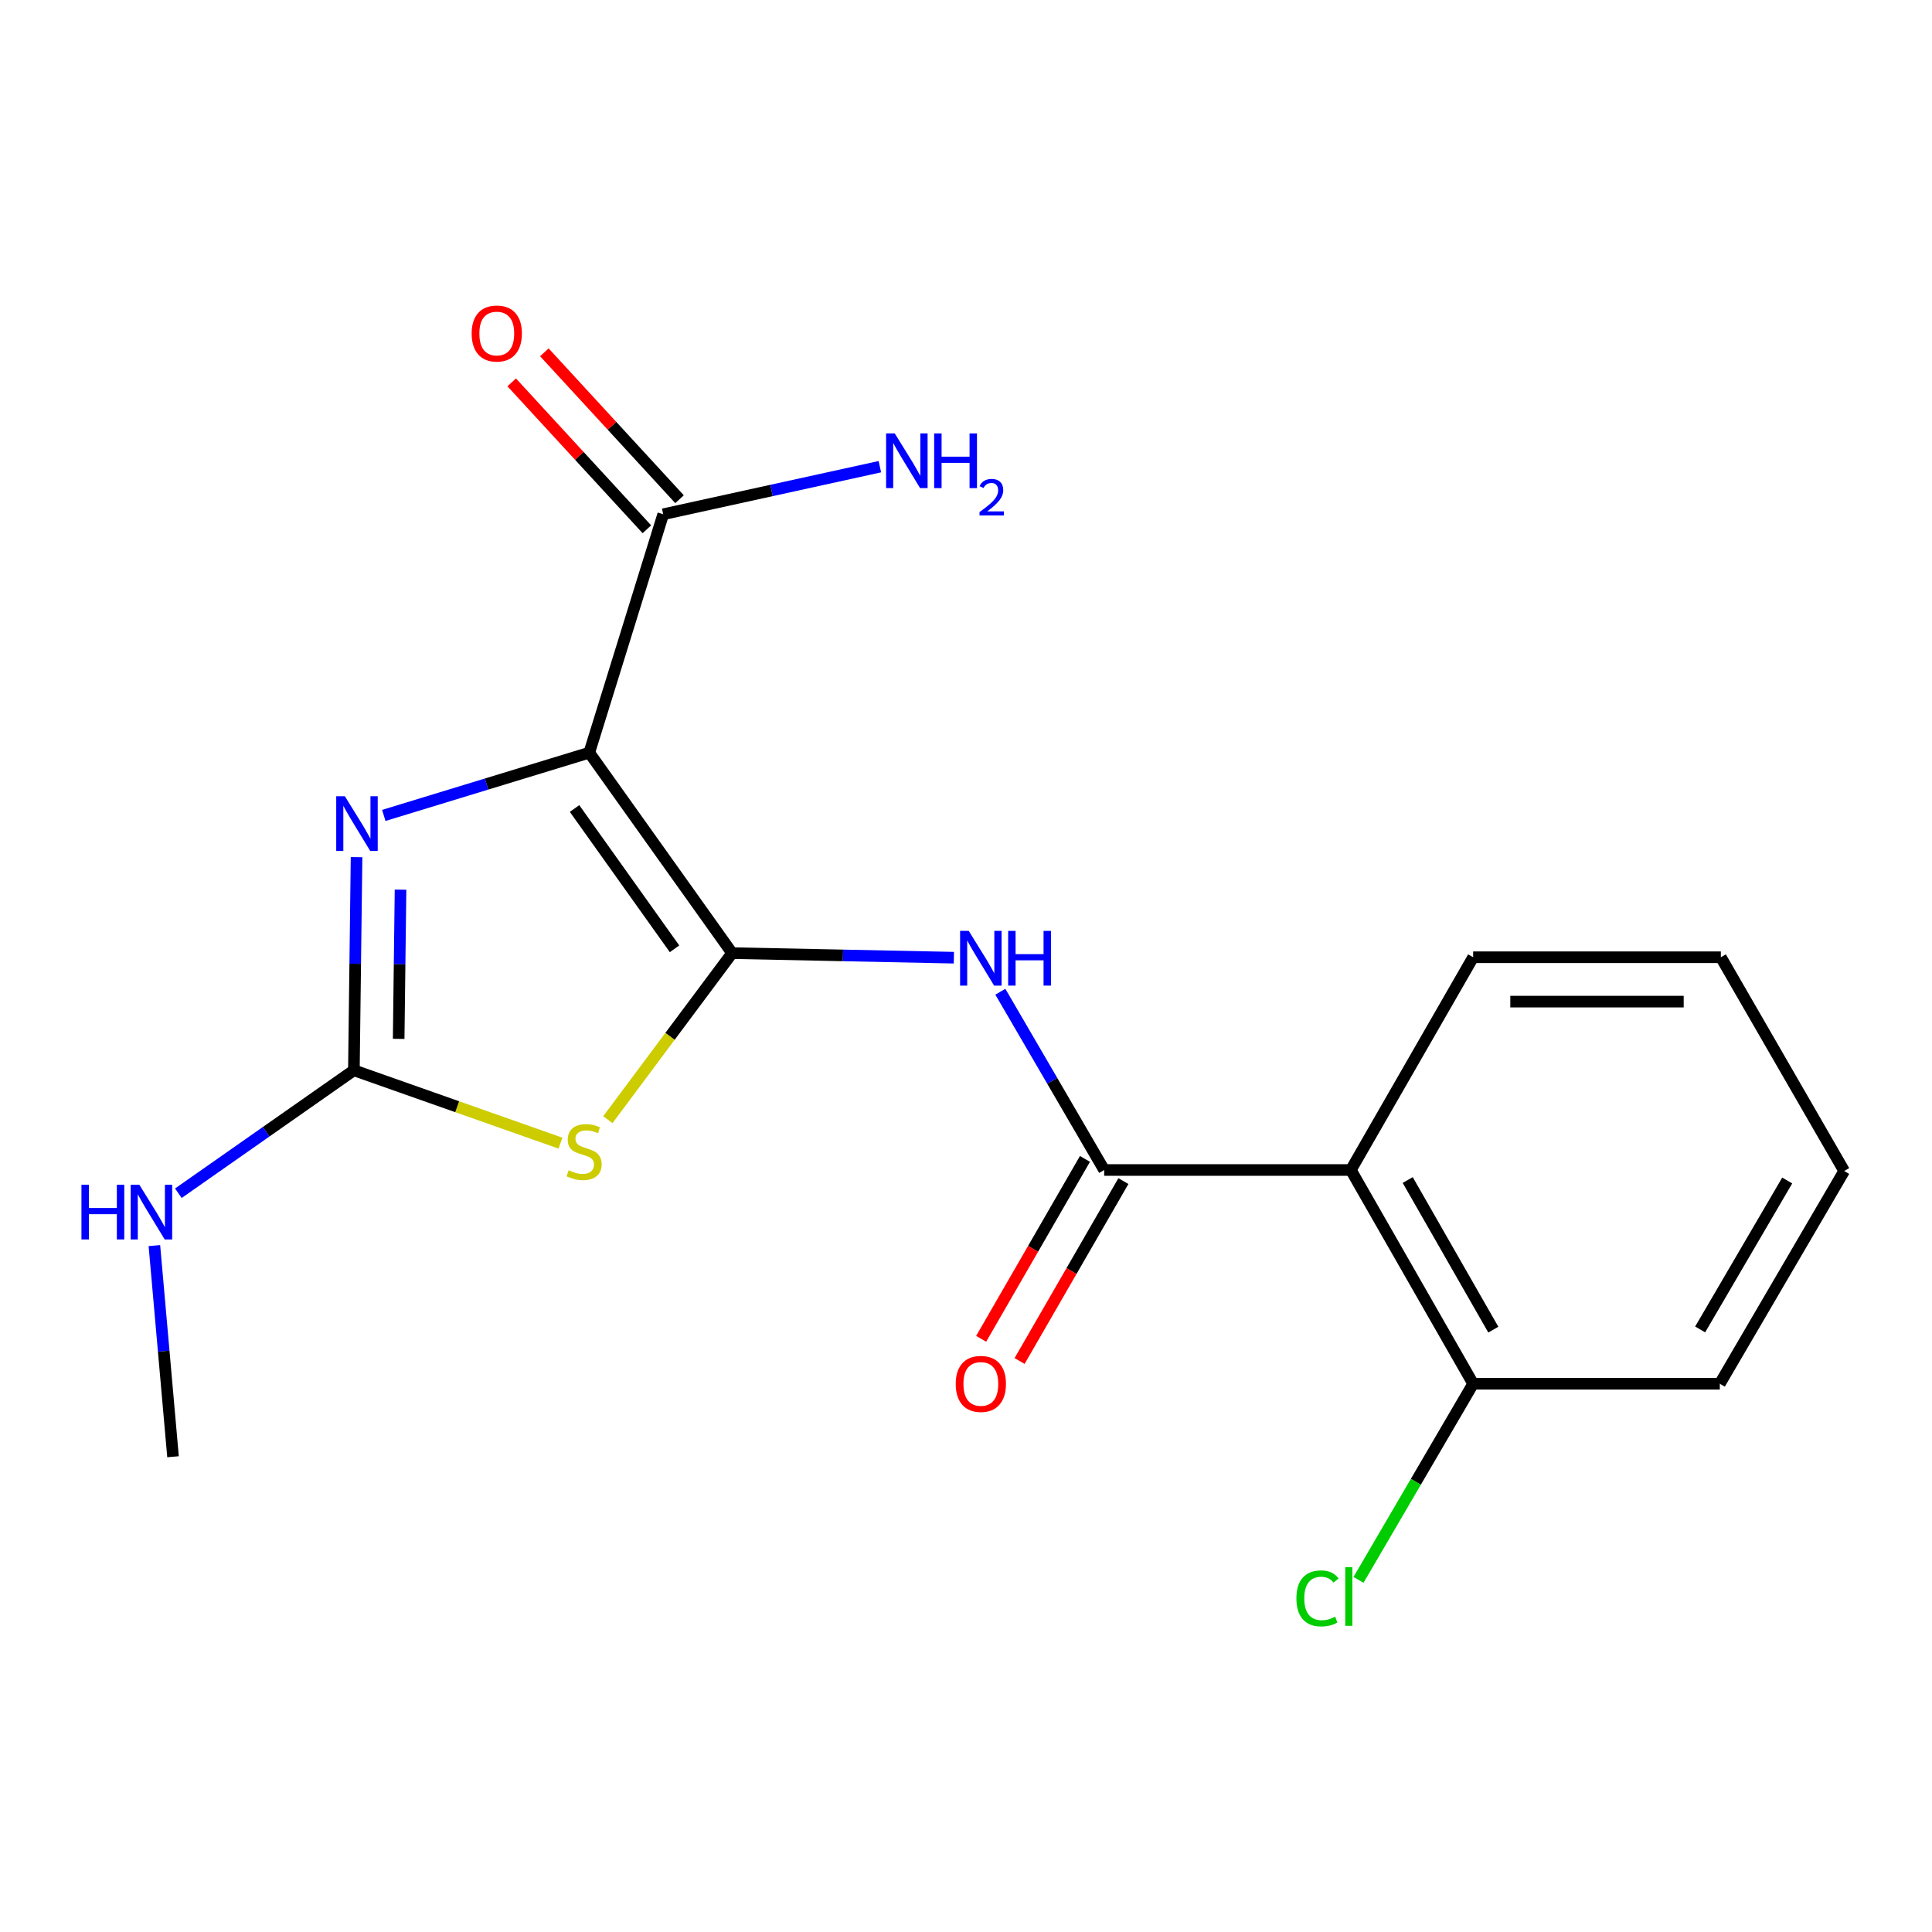 <?xml version='1.0' encoding='iso-8859-1'?>
<svg version='1.1' baseProfile='full'
              xmlns='http://www.w3.org/2000/svg'
                      xmlns:rdkit='http://www.rdkit.org/xml'
                      xmlns:xlink='http://www.w3.org/1999/xlink'
                  xml:space='preserve'
width='1000px' height='1000px' viewBox='0 0 1000 1000'>
<!-- END OF HEADER -->
<rect style='opacity:1.0;fill:#FFFFFF;stroke:none' width='1000' height='1000' x='0' y='0'> </rect>
<path class='bond-0' d='M 378.935,493.332 L 305.002,389.587' style='fill:none;fill-rule:evenodd;stroke:#000000;stroke-width:6px;stroke-linecap:butt;stroke-linejoin:miter;stroke-opacity:1' />
<path class='bond-0' d='M 349.137,491.102 L 297.384,418.48' style='fill:none;fill-rule:evenodd;stroke:#000000;stroke-width:6px;stroke-linecap:butt;stroke-linejoin:miter;stroke-opacity:1' />
<path class='bond-1' d='M 378.935,493.332 L 346.776,536.437' style='fill:none;fill-rule:evenodd;stroke:#000000;stroke-width:6px;stroke-linecap:butt;stroke-linejoin:miter;stroke-opacity:1' />
<path class='bond-1' d='M 346.776,536.437 L 314.618,579.543' style='fill:none;fill-rule:evenodd;stroke:#CCCC00;stroke-width:6px;stroke-linecap:butt;stroke-linejoin:miter;stroke-opacity:1' />
<path class='bond-4' d='M 378.935,493.332 L 436.329,494.516' style='fill:none;fill-rule:evenodd;stroke:#000000;stroke-width:6px;stroke-linecap:butt;stroke-linejoin:miter;stroke-opacity:1' />
<path class='bond-4' d='M 436.329,494.516 L 493.723,495.699' style='fill:none;fill-rule:evenodd;stroke:#0000FF;stroke-width:6px;stroke-linecap:butt;stroke-linejoin:miter;stroke-opacity:1' />
<path class='bond-2' d='M 305.002,389.587 L 251.827,405.826' style='fill:none;fill-rule:evenodd;stroke:#000000;stroke-width:6px;stroke-linecap:butt;stroke-linejoin:miter;stroke-opacity:1' />
<path class='bond-2' d='M 251.827,405.826 L 198.651,422.065' style='fill:none;fill-rule:evenodd;stroke:#0000FF;stroke-width:6px;stroke-linecap:butt;stroke-linejoin:miter;stroke-opacity:1' />
<path class='bond-7' d='M 305.002,389.587 L 343.277,266.174' style='fill:none;fill-rule:evenodd;stroke:#000000;stroke-width:6px;stroke-linecap:butt;stroke-linejoin:miter;stroke-opacity:1' />
<path class='bond-3' d='M 290.096,591.689 L 236.634,572.834' style='fill:none;fill-rule:evenodd;stroke:#CCCC00;stroke-width:6px;stroke-linecap:butt;stroke-linejoin:miter;stroke-opacity:1' />
<path class='bond-3' d='M 236.634,572.834 L 183.172,553.979' style='fill:none;fill-rule:evenodd;stroke:#000000;stroke-width:6px;stroke-linecap:butt;stroke-linejoin:miter;stroke-opacity:1' />
<path class='bond-19' d='M 184.551,443.656 L 183.862,498.818' style='fill:none;fill-rule:evenodd;stroke:#0000FF;stroke-width:6px;stroke-linecap:butt;stroke-linejoin:miter;stroke-opacity:1' />
<path class='bond-19' d='M 183.862,498.818 L 183.172,553.979' style='fill:none;fill-rule:evenodd;stroke:#000000;stroke-width:6px;stroke-linecap:butt;stroke-linejoin:miter;stroke-opacity:1' />
<path class='bond-19' d='M 207.315,460.492 L 206.832,499.105' style='fill:none;fill-rule:evenodd;stroke:#0000FF;stroke-width:6px;stroke-linecap:butt;stroke-linejoin:miter;stroke-opacity:1' />
<path class='bond-19' d='M 206.832,499.105 L 206.35,537.718' style='fill:none;fill-rule:evenodd;stroke:#000000;stroke-width:6px;stroke-linecap:butt;stroke-linejoin:miter;stroke-opacity:1' />
<path class='bond-11' d='M 183.172,553.979 L 137.746,585.796' style='fill:none;fill-rule:evenodd;stroke:#000000;stroke-width:6px;stroke-linecap:butt;stroke-linejoin:miter;stroke-opacity:1' />
<path class='bond-11' d='M 137.746,585.796 L 92.319,617.613' style='fill:none;fill-rule:evenodd;stroke:#0000FF;stroke-width:6px;stroke-linecap:butt;stroke-linejoin:miter;stroke-opacity:1' />
<path class='bond-5' d='M 517.777,513.318 L 544.648,559.454' style='fill:none;fill-rule:evenodd;stroke:#0000FF;stroke-width:6px;stroke-linecap:butt;stroke-linejoin:miter;stroke-opacity:1' />
<path class='bond-5' d='M 544.648,559.454 L 571.52,605.59' style='fill:none;fill-rule:evenodd;stroke:#000000;stroke-width:6px;stroke-linecap:butt;stroke-linejoin:miter;stroke-opacity:1' />
<path class='bond-6' d='M 571.52,605.59 L 699.195,605.59' style='fill:none;fill-rule:evenodd;stroke:#000000;stroke-width:6px;stroke-linecap:butt;stroke-linejoin:miter;stroke-opacity:1' />
<path class='bond-9' d='M 561.571,599.85 L 534.705,646.412' style='fill:none;fill-rule:evenodd;stroke:#000000;stroke-width:6px;stroke-linecap:butt;stroke-linejoin:miter;stroke-opacity:1' />
<path class='bond-9' d='M 534.705,646.412 L 507.839,692.974' style='fill:none;fill-rule:evenodd;stroke:#FF0000;stroke-width:6px;stroke-linecap:butt;stroke-linejoin:miter;stroke-opacity:1' />
<path class='bond-9' d='M 581.469,611.331 L 554.603,657.893' style='fill:none;fill-rule:evenodd;stroke:#000000;stroke-width:6px;stroke-linecap:butt;stroke-linejoin:miter;stroke-opacity:1' />
<path class='bond-9' d='M 554.603,657.893 L 527.736,704.455' style='fill:none;fill-rule:evenodd;stroke:#FF0000;stroke-width:6px;stroke-linecap:butt;stroke-linejoin:miter;stroke-opacity:1' />
<path class='bond-8' d='M 699.195,605.59 L 762.497,716.228' style='fill:none;fill-rule:evenodd;stroke:#000000;stroke-width:6px;stroke-linecap:butt;stroke-linejoin:miter;stroke-opacity:1' />
<path class='bond-8' d='M 728.63,610.778 L 772.941,688.224' style='fill:none;fill-rule:evenodd;stroke:#000000;stroke-width:6px;stroke-linecap:butt;stroke-linejoin:miter;stroke-opacity:1' />
<path class='bond-14' d='M 699.195,605.59 L 762.497,495.464' style='fill:none;fill-rule:evenodd;stroke:#000000;stroke-width:6px;stroke-linecap:butt;stroke-linejoin:miter;stroke-opacity:1' />
<path class='bond-10' d='M 351.729,258.397 L 316.747,220.377' style='fill:none;fill-rule:evenodd;stroke:#000000;stroke-width:6px;stroke-linecap:butt;stroke-linejoin:miter;stroke-opacity:1' />
<path class='bond-10' d='M 316.747,220.377 L 281.764,182.357' style='fill:none;fill-rule:evenodd;stroke:#FF0000;stroke-width:6px;stroke-linecap:butt;stroke-linejoin:miter;stroke-opacity:1' />
<path class='bond-10' d='M 334.824,273.951 L 299.842,235.932' style='fill:none;fill-rule:evenodd;stroke:#000000;stroke-width:6px;stroke-linecap:butt;stroke-linejoin:miter;stroke-opacity:1' />
<path class='bond-10' d='M 299.842,235.932 L 264.859,197.912' style='fill:none;fill-rule:evenodd;stroke:#FF0000;stroke-width:6px;stroke-linecap:butt;stroke-linejoin:miter;stroke-opacity:1' />
<path class='bond-12' d='M 343.277,266.174 L 399.346,253.866' style='fill:none;fill-rule:evenodd;stroke:#000000;stroke-width:6px;stroke-linecap:butt;stroke-linejoin:miter;stroke-opacity:1' />
<path class='bond-12' d='M 399.346,253.866 L 455.415,241.559' style='fill:none;fill-rule:evenodd;stroke:#0000FF;stroke-width:6px;stroke-linecap:butt;stroke-linejoin:miter;stroke-opacity:1' />
<path class='bond-13' d='M 762.497,716.228 L 732.831,766.983' style='fill:none;fill-rule:evenodd;stroke:#000000;stroke-width:6px;stroke-linecap:butt;stroke-linejoin:miter;stroke-opacity:1' />
<path class='bond-13' d='M 732.831,766.983 L 703.164,817.739' style='fill:none;fill-rule:evenodd;stroke:#00CC00;stroke-width:6px;stroke-linecap:butt;stroke-linejoin:miter;stroke-opacity:1' />
<path class='bond-15' d='M 762.497,716.228 L 890.172,716.228' style='fill:none;fill-rule:evenodd;stroke:#000000;stroke-width:6px;stroke-linecap:butt;stroke-linejoin:miter;stroke-opacity:1' />
<path class='bond-16' d='M 79.911,644.714 L 84.736,699.359' style='fill:none;fill-rule:evenodd;stroke:#0000FF;stroke-width:6px;stroke-linecap:butt;stroke-linejoin:miter;stroke-opacity:1' />
<path class='bond-16' d='M 84.736,699.359 L 89.56,754.005' style='fill:none;fill-rule:evenodd;stroke:#000000;stroke-width:6px;stroke-linecap:butt;stroke-linejoin:miter;stroke-opacity:1' />
<path class='bond-17' d='M 762.497,495.464 L 890.708,495.464' style='fill:none;fill-rule:evenodd;stroke:#000000;stroke-width:6px;stroke-linecap:butt;stroke-linejoin:miter;stroke-opacity:1' />
<path class='bond-17' d='M 781.728,518.436 L 871.476,518.436' style='fill:none;fill-rule:evenodd;stroke:#000000;stroke-width:6px;stroke-linecap:butt;stroke-linejoin:miter;stroke-opacity:1' />
<path class='bond-20' d='M 890.172,716.228 L 954.545,606.101' style='fill:none;fill-rule:evenodd;stroke:#000000;stroke-width:6px;stroke-linecap:butt;stroke-linejoin:miter;stroke-opacity:1' />
<path class='bond-20' d='M 879.995,688.116 L 925.057,611.027' style='fill:none;fill-rule:evenodd;stroke:#000000;stroke-width:6px;stroke-linecap:butt;stroke-linejoin:miter;stroke-opacity:1' />
<path class='bond-18' d='M 890.708,495.464 L 954.545,606.101' style='fill:none;fill-rule:evenodd;stroke:#000000;stroke-width:6px;stroke-linecap:butt;stroke-linejoin:miter;stroke-opacity:1' />
<path  class='atom-2' d='M 294.335 605.726
Q 294.655 605.846, 295.975 606.406
Q 297.295 606.966, 298.735 607.326
Q 300.215 607.646, 301.655 607.646
Q 304.335 607.646, 305.895 606.366
Q 307.455 605.046, 307.455 602.766
Q 307.455 601.206, 306.655 600.246
Q 305.895 599.286, 304.695 598.766
Q 303.495 598.246, 301.495 597.646
Q 298.975 596.886, 297.455 596.166
Q 295.975 595.446, 294.895 593.926
Q 293.855 592.406, 293.855 589.846
Q 293.855 586.286, 296.255 584.086
Q 298.695 581.886, 303.495 581.886
Q 306.775 581.886, 310.495 583.446
L 309.575 586.526
Q 306.175 585.126, 303.615 585.126
Q 300.855 585.126, 299.335 586.286
Q 297.815 587.406, 297.855 589.366
Q 297.855 590.886, 298.615 591.806
Q 299.415 592.726, 300.535 593.246
Q 301.695 593.766, 303.615 594.366
Q 306.175 595.166, 307.695 595.966
Q 309.215 596.766, 310.295 598.406
Q 311.415 600.006, 311.415 602.766
Q 311.415 606.686, 308.775 608.806
Q 306.175 610.886, 301.815 610.886
Q 299.295 610.886, 297.375 610.326
Q 295.495 609.806, 293.255 608.886
L 294.335 605.726
' fill='#CCCC00'/>
<path  class='atom-3' d='M 178.508 412.144
L 187.788 427.144
Q 188.708 428.624, 190.188 431.304
Q 191.668 433.984, 191.748 434.144
L 191.748 412.144
L 195.508 412.144
L 195.508 440.464
L 191.628 440.464
L 181.668 424.064
Q 180.508 422.144, 179.268 419.944
Q 178.068 417.744, 177.708 417.064
L 177.708 440.464
L 174.028 440.464
L 174.028 412.144
L 178.508 412.144
' fill='#0000FF'/>
<path  class='atom-5' d='M 501.422 481.827
L 510.702 496.827
Q 511.622 498.307, 513.102 500.987
Q 514.582 503.667, 514.662 503.827
L 514.662 481.827
L 518.422 481.827
L 518.422 510.147
L 514.542 510.147
L 504.582 493.747
Q 503.422 491.827, 502.182 489.627
Q 500.982 487.427, 500.622 486.747
L 500.622 510.147
L 496.942 510.147
L 496.942 481.827
L 501.422 481.827
' fill='#0000FF'/>
<path  class='atom-5' d='M 521.822 481.827
L 525.662 481.827
L 525.662 493.867
L 540.142 493.867
L 540.142 481.827
L 543.982 481.827
L 543.982 510.147
L 540.142 510.147
L 540.142 497.067
L 525.662 497.067
L 525.662 510.147
L 521.822 510.147
L 521.822 481.827
' fill='#0000FF'/>
<path  class='atom-10' d='M 494.682 716.308
Q 494.682 709.508, 498.042 705.708
Q 501.402 701.908, 507.682 701.908
Q 513.962 701.908, 517.322 705.708
Q 520.682 709.508, 520.682 716.308
Q 520.682 723.188, 517.282 727.108
Q 513.882 730.988, 507.682 730.988
Q 501.442 730.988, 498.042 727.108
Q 494.682 723.228, 494.682 716.308
M 507.682 727.788
Q 512.002 727.788, 514.322 724.908
Q 516.682 721.988, 516.682 716.308
Q 516.682 710.748, 514.322 707.948
Q 512.002 705.108, 507.682 705.108
Q 503.362 705.108, 501.002 707.908
Q 498.682 710.708, 498.682 716.308
Q 498.682 722.028, 501.002 724.908
Q 503.362 727.788, 507.682 727.788
' fill='#FF0000'/>
<path  class='atom-11' d='M 244.131 172.629
Q 244.131 165.829, 247.491 162.029
Q 250.851 158.229, 257.131 158.229
Q 263.411 158.229, 266.771 162.029
Q 270.131 165.829, 270.131 172.629
Q 270.131 179.509, 266.731 183.429
Q 263.331 187.309, 257.131 187.309
Q 250.891 187.309, 247.491 183.429
Q 244.131 179.549, 244.131 172.629
M 257.131 184.109
Q 261.451 184.109, 263.771 181.229
Q 266.131 178.309, 266.131 172.629
Q 266.131 167.069, 263.771 164.269
Q 261.451 161.429, 257.131 161.429
Q 252.811 161.429, 250.451 164.229
Q 248.131 167.029, 248.131 172.629
Q 248.131 178.349, 250.451 181.229
Q 252.811 184.109, 257.131 184.109
' fill='#FF0000'/>
<path  class='atom-12' d='M 42.16 613.216
L 46 613.216
L 46 625.256
L 60.48 625.256
L 60.48 613.216
L 64.32 613.216
L 64.32 641.536
L 60.48 641.536
L 60.48 628.456
L 46 628.456
L 46 641.536
L 42.16 641.536
L 42.16 613.216
' fill='#0000FF'/>
<path  class='atom-12' d='M 72.12 613.216
L 81.4 628.216
Q 82.32 629.696, 83.8 632.376
Q 85.28 635.056, 85.36 635.216
L 85.36 613.216
L 89.12 613.216
L 89.12 641.536
L 85.24 641.536
L 75.28 625.136
Q 74.12 623.216, 72.88 621.016
Q 71.68 618.816, 71.32 618.136
L 71.32 641.536
L 67.64 641.536
L 67.64 613.216
L 72.12 613.216
' fill='#0000FF'/>
<path  class='atom-13' d='M 463.122 224.332
L 472.402 239.332
Q 473.322 240.812, 474.802 243.492
Q 476.282 246.172, 476.362 246.332
L 476.362 224.332
L 480.122 224.332
L 480.122 252.652
L 476.242 252.652
L 466.282 236.252
Q 465.122 234.332, 463.882 232.132
Q 462.682 229.932, 462.322 229.252
L 462.322 252.652
L 458.642 252.652
L 458.642 224.332
L 463.122 224.332
' fill='#0000FF'/>
<path  class='atom-13' d='M 483.522 224.332
L 487.362 224.332
L 487.362 236.372
L 501.842 236.372
L 501.842 224.332
L 505.682 224.332
L 505.682 252.652
L 501.842 252.652
L 501.842 239.572
L 487.362 239.572
L 487.362 252.652
L 483.522 252.652
L 483.522 224.332
' fill='#0000FF'/>
<path  class='atom-13' d='M 507.055 251.659
Q 507.742 249.89, 509.378 248.913
Q 511.015 247.91, 513.286 247.91
Q 516.11 247.91, 517.694 249.441
Q 519.278 250.972, 519.278 253.692
Q 519.278 256.464, 517.219 259.051
Q 515.186 261.638, 510.962 264.7
L 519.595 264.7
L 519.595 266.812
L 507.002 266.812
L 507.002 265.044
Q 510.487 262.562, 512.546 260.714
Q 514.632 258.866, 515.635 257.203
Q 516.638 255.54, 516.638 253.824
Q 516.638 252.028, 515.741 251.025
Q 514.843 250.022, 513.286 250.022
Q 511.781 250.022, 510.778 250.629
Q 509.774 251.236, 509.062 252.583
L 507.055 251.659
' fill='#0000FF'/>
<path  class='atom-14' d='M 671.016 827.322
Q 671.016 820.282, 674.296 816.602
Q 677.616 812.882, 683.896 812.882
Q 689.736 812.882, 692.856 817.002
L 690.216 819.162
Q 687.936 816.162, 683.896 816.162
Q 679.616 816.162, 677.336 819.042
Q 675.096 821.882, 675.096 827.322
Q 675.096 832.922, 677.416 835.802
Q 679.776 838.682, 684.336 838.682
Q 687.456 838.682, 691.096 836.802
L 692.216 839.802
Q 690.736 840.762, 688.496 841.322
Q 686.256 841.882, 683.776 841.882
Q 677.616 841.882, 674.296 838.122
Q 671.016 834.362, 671.016 827.322
' fill='#00CC00'/>
<path  class='atom-14' d='M 696.296 811.162
L 699.976 811.162
L 699.976 841.522
L 696.296 841.522
L 696.296 811.162
' fill='#00CC00'/>
</svg>
